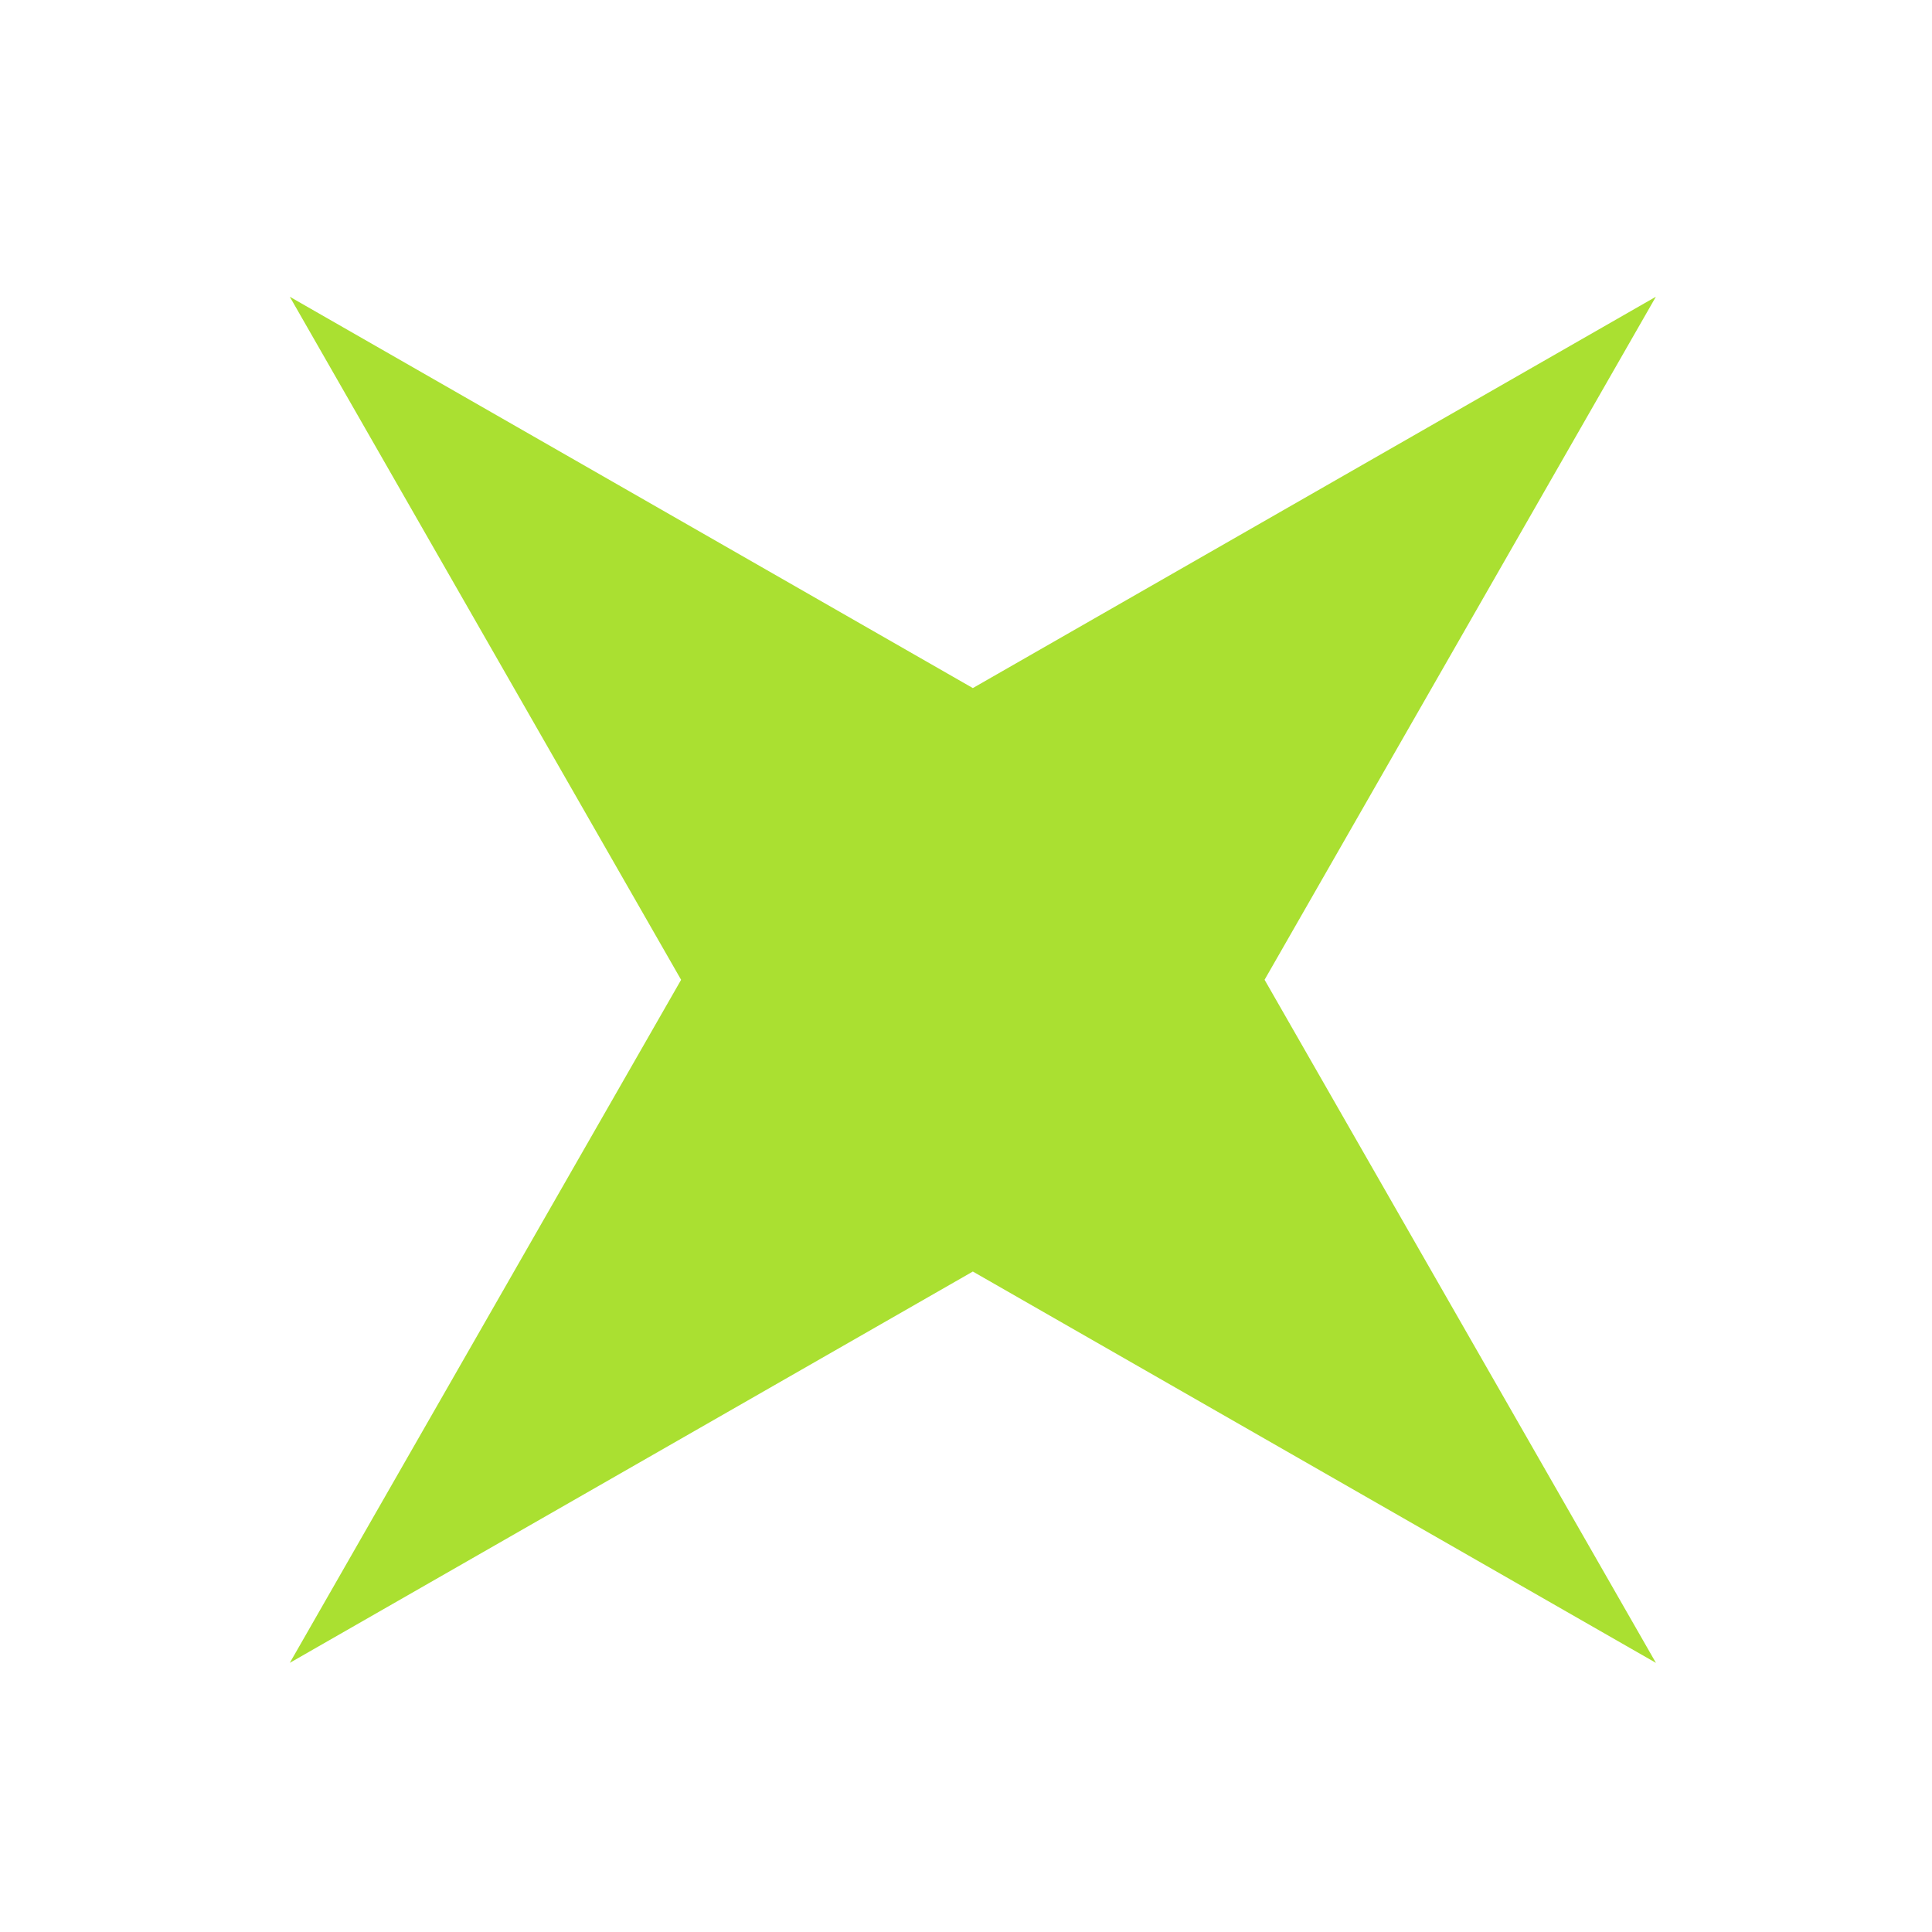 <svg width="48" height="48" viewBox="0 0 48 48" fill="none" xmlns="http://www.w3.org/2000/svg"><path d="M41.14 41.313l-16.97-9.722L7.2 41.313l9.722-16.97L7.2 7.373l16.97 9.722 16.97-9.723-9.722 16.97 9.723 16.971z" fill="#AAE031"/></svg>